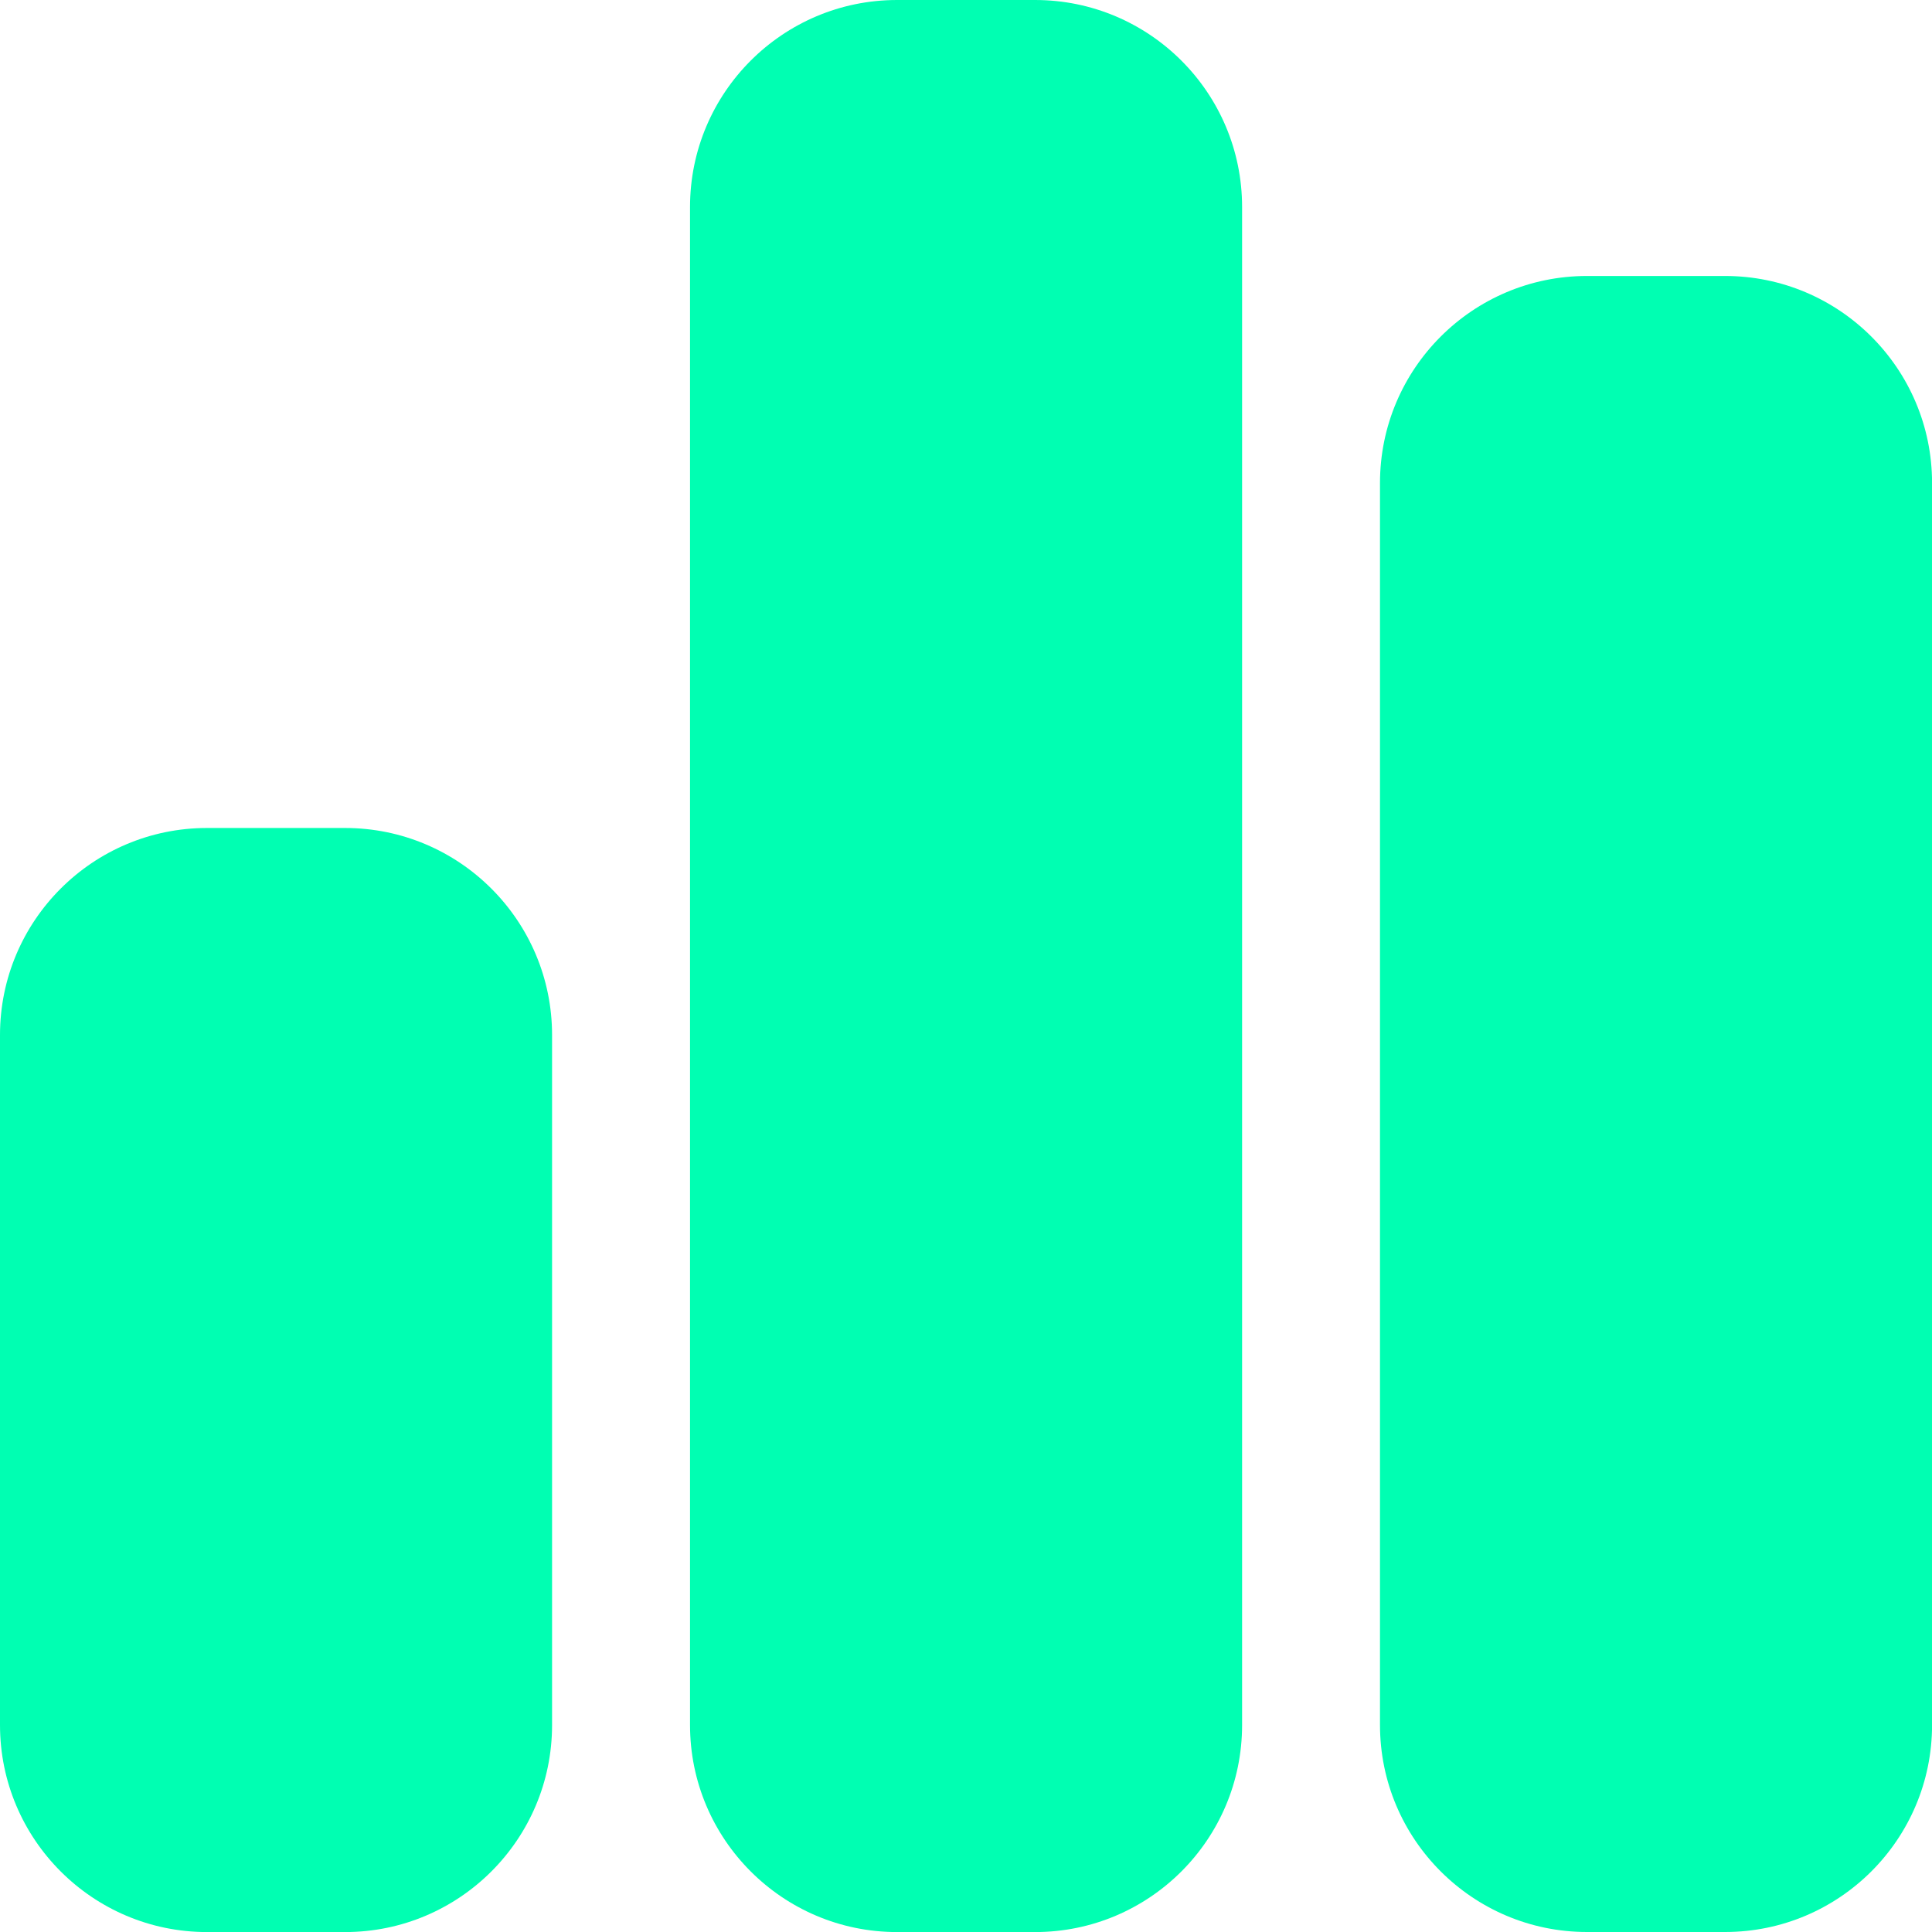 <svg version="1.1" xmlns="http://www.w3.org/2000/svg" width="32" height="32" viewBox="0 0 32 32">
<path fill="#00ffb2" d="M11.429 3.429c0-1.893 1.536-3.429 3.429-3.429h2.286c1.893 0 3.429 1.536 3.429 3.429v25.143c0 1.893-1.536 3.429-3.429 3.429h-2.286c-1.893 0-3.429-1.536-3.429-3.429v-25.143zM0 17.143c0-1.893 1.536-3.429 3.429-3.429h2.286c1.893 0 3.429 1.536 3.429 3.429v11.429c0 1.893-1.536 3.429-3.429 3.429h-2.286c-1.893 0-3.429-1.536-3.429-3.429v-11.429zM26.286 4.571h2.286c1.893 0 3.429 1.536 3.429 3.429v20.571c0 1.893-1.536 3.429-3.429 3.429h-2.286c-1.893 0-3.429-1.536-3.429-3.429v-20.571c0-1.893 1.536-3.429 3.429-3.429z" />
</svg>
